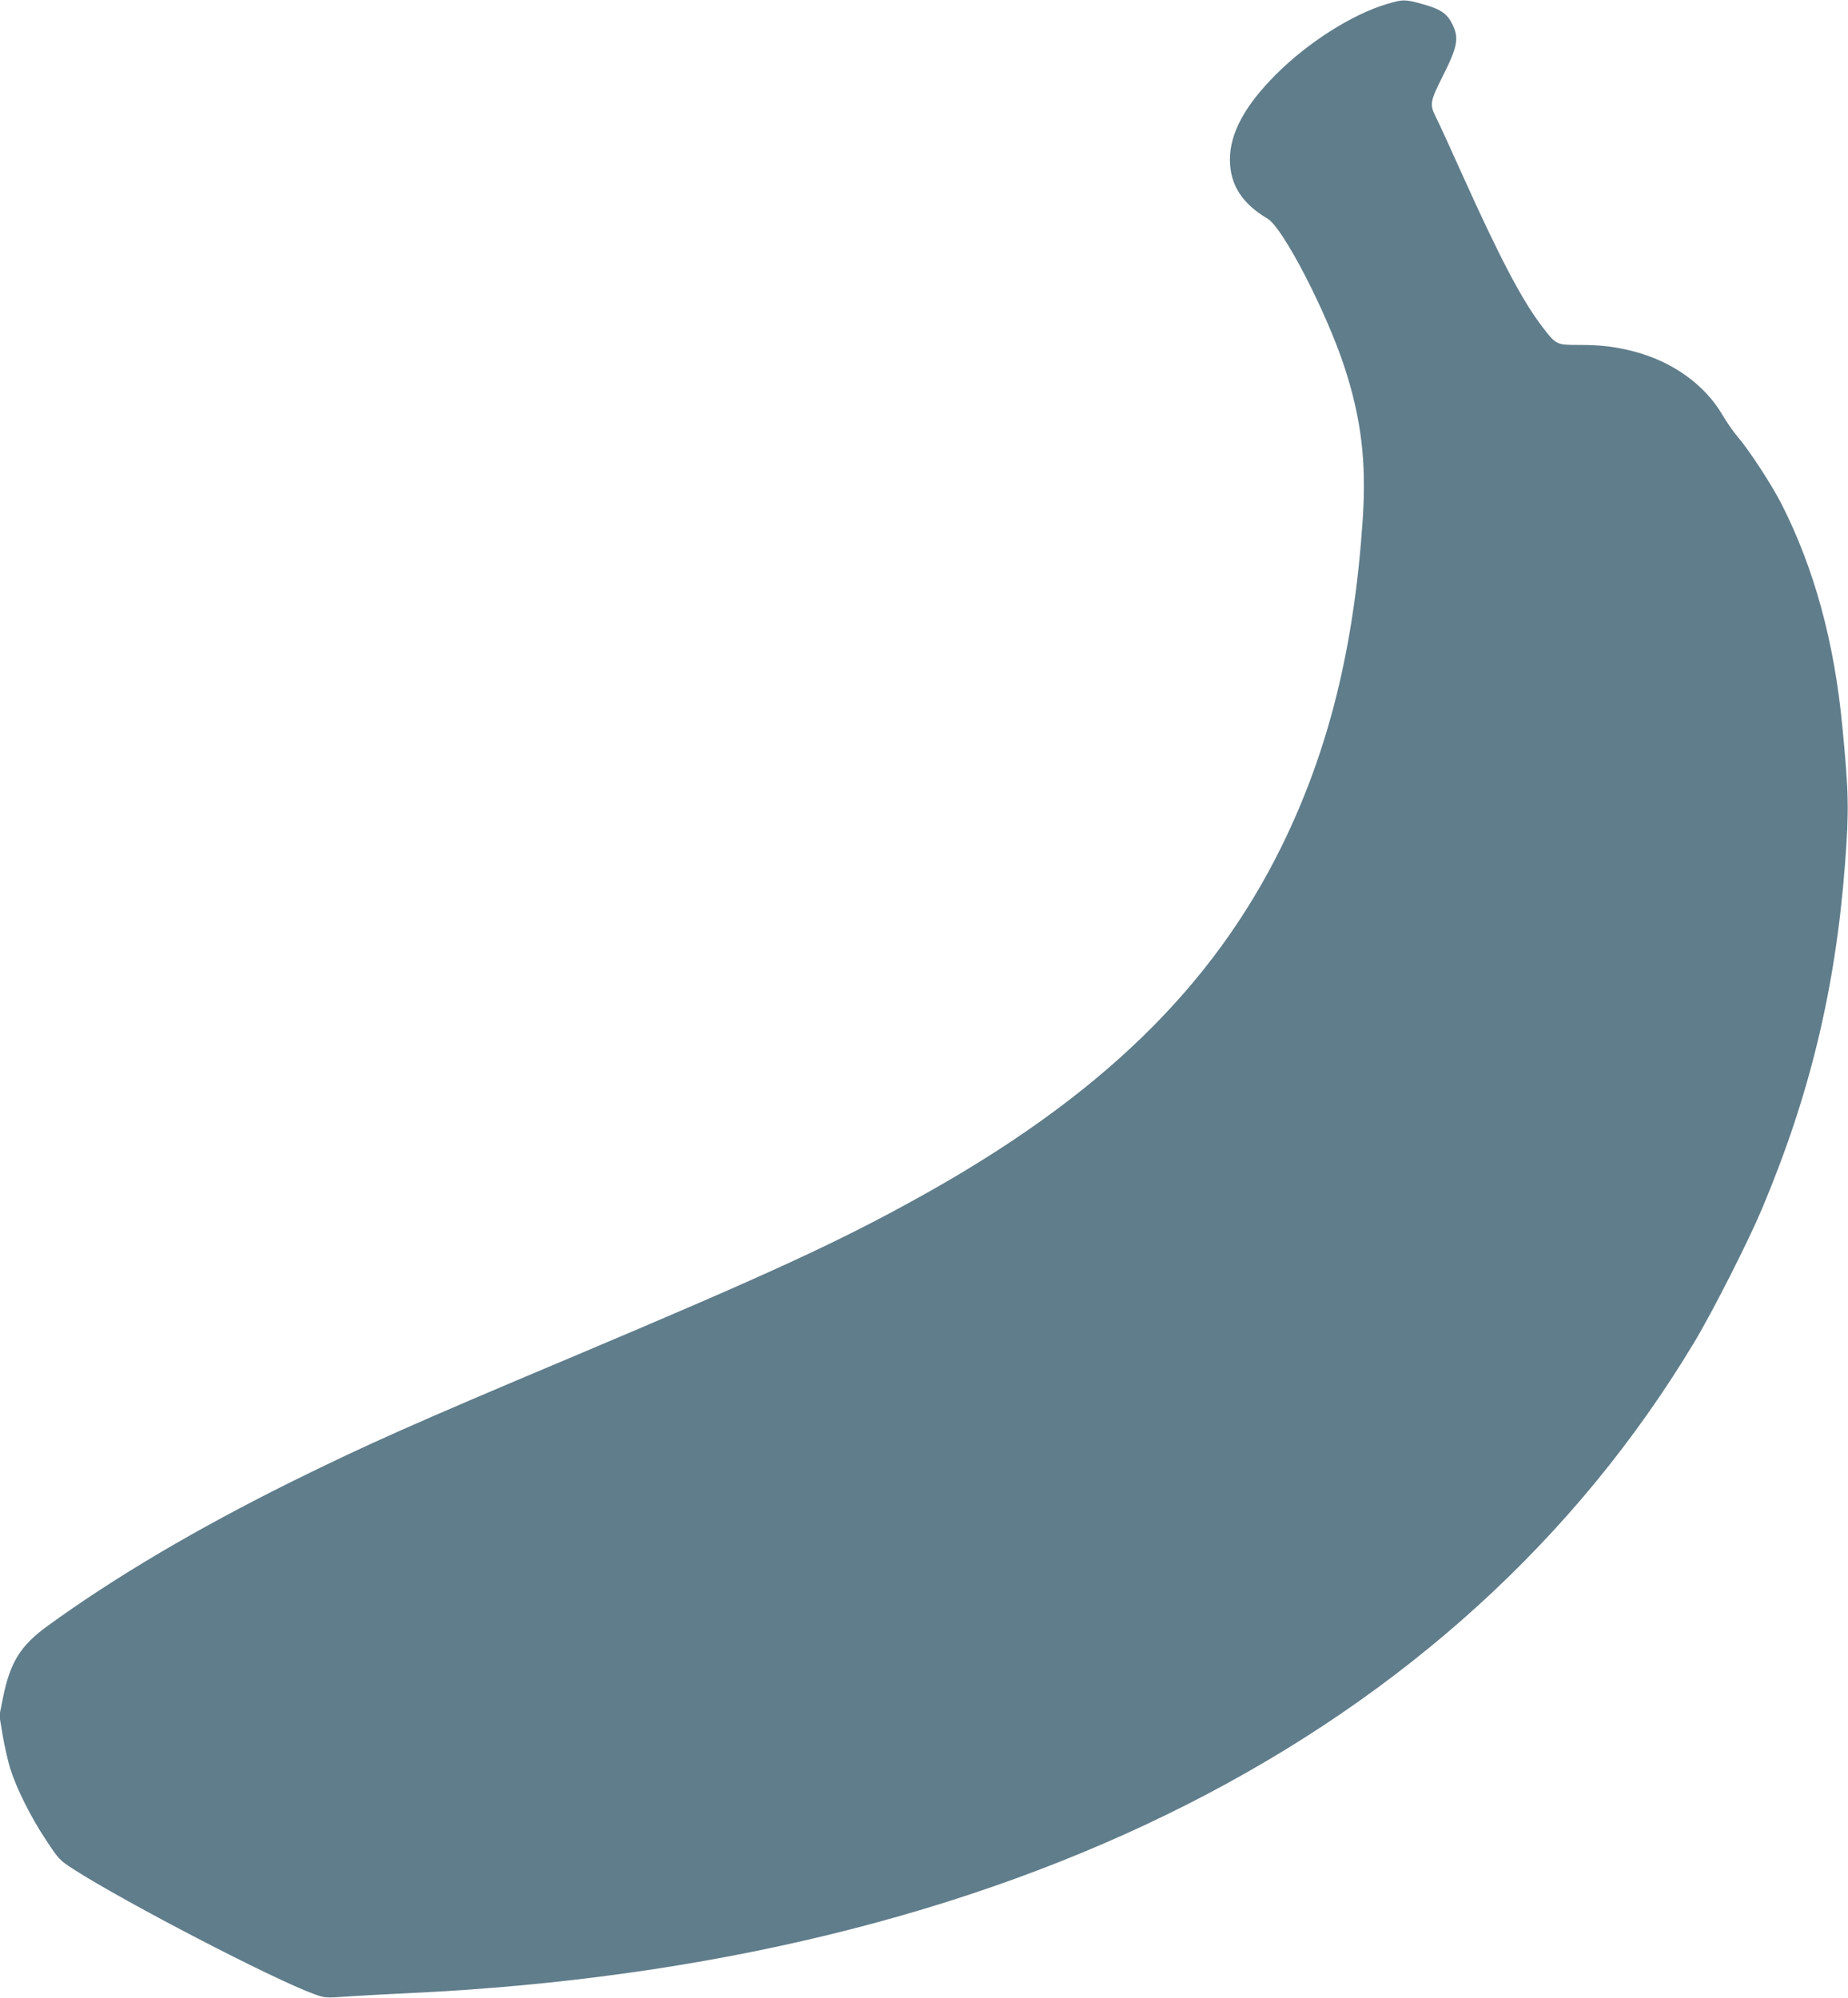 <?xml version="1.0" standalone="no"?>
<!DOCTYPE svg PUBLIC "-//W3C//DTD SVG 20010904//EN"
 "http://www.w3.org/TR/2001/REC-SVG-20010904/DTD/svg10.dtd">
<svg version="1.0" xmlns="http://www.w3.org/2000/svg"
 width="1184pt" height="1280pt" viewBox="0 0 1184 1280"
 preserveAspectRatio="xMidYMid meet">
<g transform="translate(0,1280) scale(0.1,-0.1)"
fill="#607d8b" stroke="none">
<path d="M8885 12774 c-222 -66 -505 -246 -709 -450 -200 -200 -296 -377 -296
-546 0 -161 77 -282 241 -379 99 -58 377 -596 494 -954 107 -329 140 -606 116
-970 -54 -820 -218 -1481 -516 -2090 -448 -914 -1172 -1616 -2325 -2255 -522
-290 -969 -495 -2245 -1033 -1000 -421 -1302 -556 -1770 -787 -613 -304 -1139
-614 -1572 -929 -172 -125 -238 -231 -284 -459 l-23 -114 21 -126 c12 -70 34
-165 48 -212 40 -128 133 -314 229 -458 83 -126 87 -130 178 -189 330 -212
1284 -707 1540 -799 70 -26 72 -26 227 -15 86 6 260 15 386 21 3816 180 6717
1650 8230 4170 119 198 347 648 434 855 307 729 471 1412 532 2210 26 345 24
453 -17 878 -52 547 -181 1017 -391 1430 -63 123 -207 344 -282 431 -27 32
-70 94 -95 137 -114 195 -322 344 -571 408 -118 30 -205 41 -347 41 -148 0
-148 0 -241 122 -127 167 -272 444 -510 973 -74 165 -149 329 -167 364 -42 84
-39 99 50 276 88 175 98 233 56 318 -34 70 -76 99 -193 131 -110 31 -125 31
-228 0z"/>
</g>
</svg>
